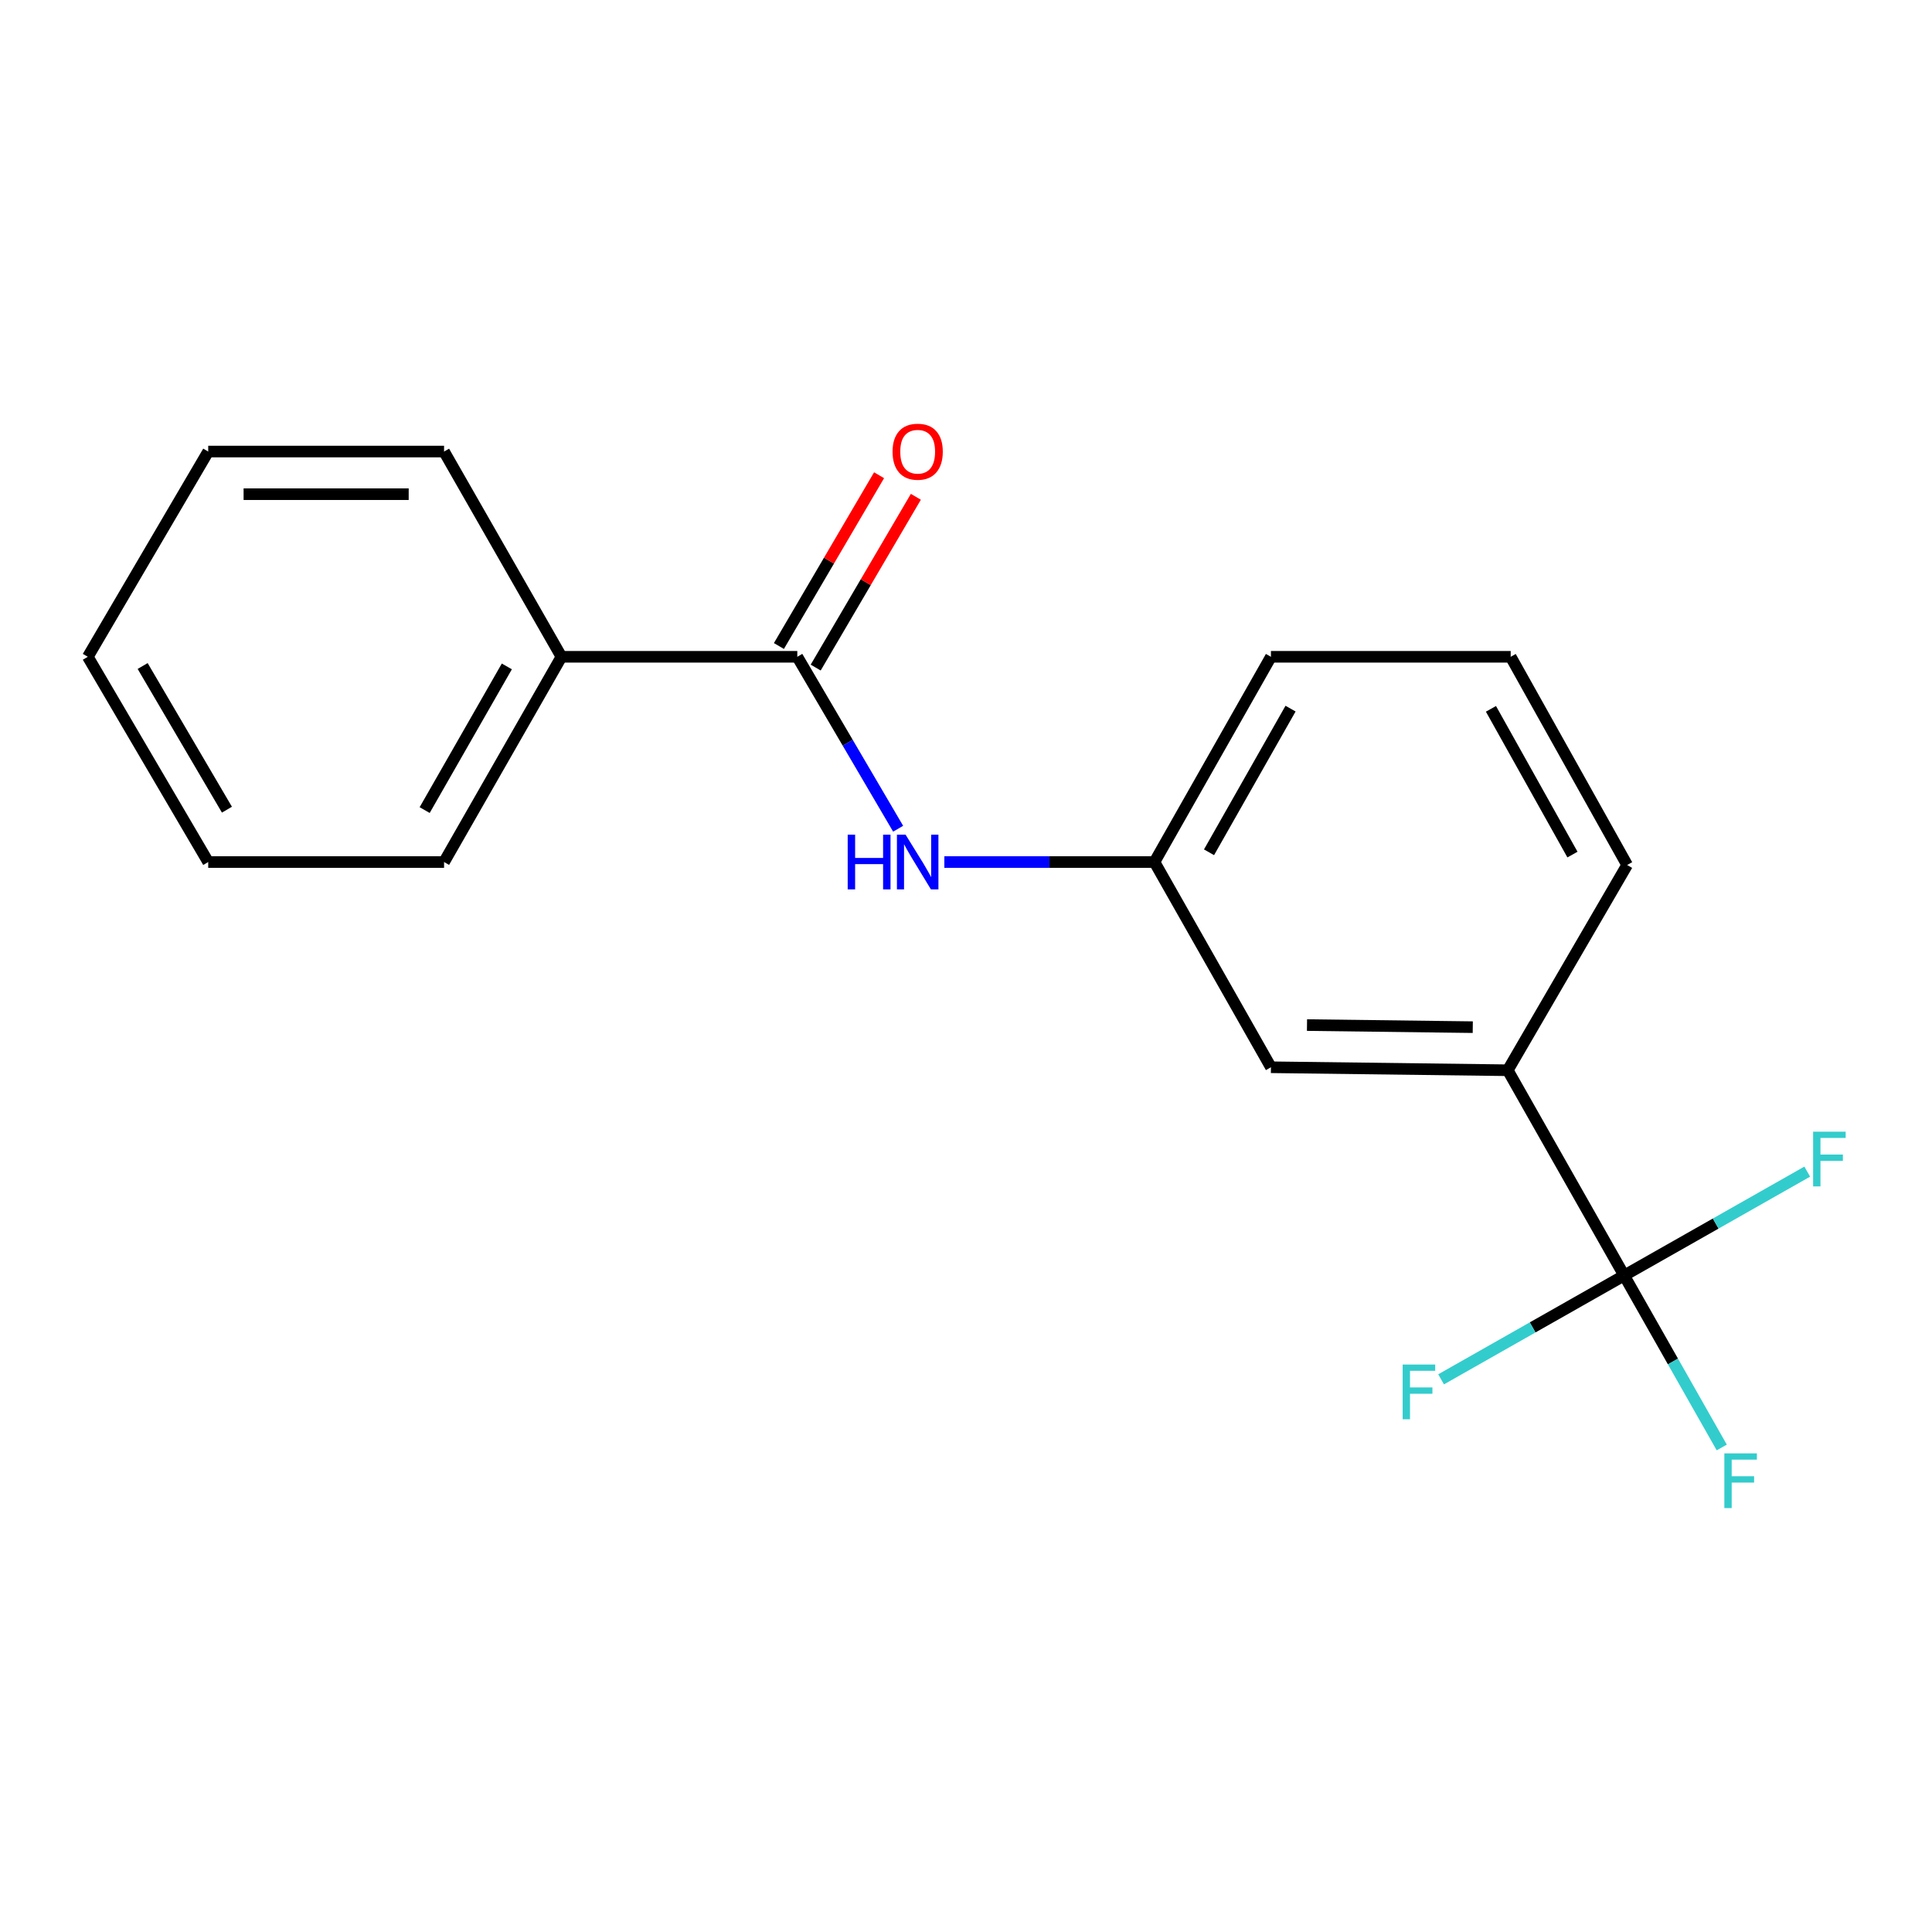 <?xml version='1.0' encoding='iso-8859-1'?>
<svg version='1.1' baseProfile='full'
              xmlns='http://www.w3.org/2000/svg'
                      xmlns:rdkit='http://www.rdkit.org/xml'
                      xmlns:xlink='http://www.w3.org/1999/xlink'
                  xml:space='preserve'
width='1000px' height='1000px' viewBox='0 0 1000 1000'>
<!-- END OF HEADER -->
<rect style='opacity:1.0;fill:#FFFFFF;stroke:none' width='1000' height='1000' x='0' y='0'> </rect>
<path class='bond-2' d='M 840.658,660.19 L 780.411,553.956' style='fill:none;fill-rule:evenodd;stroke:#000000;stroke-width:6px;stroke-linecap:butt;stroke-linejoin:miter;stroke-opacity:1' />
<path class='bond-7' d='M 840.658,660.19 L 865.915,704.7' style='fill:none;fill-rule:evenodd;stroke:#000000;stroke-width:6px;stroke-linecap:butt;stroke-linejoin:miter;stroke-opacity:1' />
<path class='bond-7' d='M 865.915,704.7 L 891.173,749.21' style='fill:none;fill-rule:evenodd;stroke:#33CCCC;stroke-width:6px;stroke-linecap:butt;stroke-linejoin:miter;stroke-opacity:1' />
<path class='bond-8' d='M 840.658,660.19 L 888.038,633.309' style='fill:none;fill-rule:evenodd;stroke:#000000;stroke-width:6px;stroke-linecap:butt;stroke-linejoin:miter;stroke-opacity:1' />
<path class='bond-8' d='M 888.038,633.309 L 935.418,606.428' style='fill:none;fill-rule:evenodd;stroke:#33CCCC;stroke-width:6px;stroke-linecap:butt;stroke-linejoin:miter;stroke-opacity:1' />
<path class='bond-9' d='M 840.658,660.19 L 793.283,687.065' style='fill:none;fill-rule:evenodd;stroke:#000000;stroke-width:6px;stroke-linecap:butt;stroke-linejoin:miter;stroke-opacity:1' />
<path class='bond-9' d='M 793.283,687.065 L 745.909,713.94' style='fill:none;fill-rule:evenodd;stroke:#33CCCC;stroke-width:6px;stroke-linecap:butt;stroke-linejoin:miter;stroke-opacity:1' />
<path class='bond-0' d='M 412.682,339.956 L 438.779,384.453' style='fill:none;fill-rule:evenodd;stroke:#000000;stroke-width:6px;stroke-linecap:butt;stroke-linejoin:miter;stroke-opacity:1' />
<path class='bond-0' d='M 438.779,384.453 L 464.877,428.951' style='fill:none;fill-rule:evenodd;stroke:#0000FF;stroke-width:6px;stroke-linecap:butt;stroke-linejoin:miter;stroke-opacity:1' />
<path class='bond-5' d='M 422.2,345.538 L 448.121,301.34' style='fill:none;fill-rule:evenodd;stroke:#000000;stroke-width:6px;stroke-linecap:butt;stroke-linejoin:miter;stroke-opacity:1' />
<path class='bond-5' d='M 448.121,301.34 L 474.043,257.143' style='fill:none;fill-rule:evenodd;stroke:#FF0000;stroke-width:6px;stroke-linecap:butt;stroke-linejoin:miter;stroke-opacity:1' />
<path class='bond-5' d='M 403.164,334.373 L 429.085,290.176' style='fill:none;fill-rule:evenodd;stroke:#000000;stroke-width:6px;stroke-linecap:butt;stroke-linejoin:miter;stroke-opacity:1' />
<path class='bond-5' d='M 429.085,290.176 L 455.007,245.979' style='fill:none;fill-rule:evenodd;stroke:#FF0000;stroke-width:6px;stroke-linecap:butt;stroke-linejoin:miter;stroke-opacity:1' />
<path class='bond-6' d='M 412.682,339.956 L 290.608,339.956' style='fill:none;fill-rule:evenodd;stroke:#000000;stroke-width:6px;stroke-linecap:butt;stroke-linejoin:miter;stroke-opacity:1' />
<path class='bond-1' d='M 488.792,446.19 L 543.172,446.19' style='fill:none;fill-rule:evenodd;stroke:#0000FF;stroke-width:6px;stroke-linecap:butt;stroke-linejoin:miter;stroke-opacity:1' />
<path class='bond-1' d='M 543.172,446.19 L 597.552,446.19' style='fill:none;fill-rule:evenodd;stroke:#000000;stroke-width:6px;stroke-linecap:butt;stroke-linejoin:miter;stroke-opacity:1' />
<path class='bond-4' d='M 780.411,553.956 L 657.835,552.411' style='fill:none;fill-rule:evenodd;stroke:#000000;stroke-width:6px;stroke-linecap:butt;stroke-linejoin:miter;stroke-opacity:1' />
<path class='bond-4' d='M 762.303,531.658 L 676.499,530.576' style='fill:none;fill-rule:evenodd;stroke:#000000;stroke-width:6px;stroke-linecap:butt;stroke-linejoin:miter;stroke-opacity:1' />
<path class='bond-10' d='M 780.411,553.956 L 842.202,447.722' style='fill:none;fill-rule:evenodd;stroke:#000000;stroke-width:6px;stroke-linecap:butt;stroke-linejoin:miter;stroke-opacity:1' />
<path class='bond-3' d='M 597.552,446.19 L 657.835,552.411' style='fill:none;fill-rule:evenodd;stroke:#000000;stroke-width:6px;stroke-linecap:butt;stroke-linejoin:miter;stroke-opacity:1' />
<path class='bond-18' d='M 597.552,446.19 L 657.835,339.956' style='fill:none;fill-rule:evenodd;stroke:#000000;stroke-width:6px;stroke-linecap:butt;stroke-linejoin:miter;stroke-opacity:1' />
<path class='bond-18' d='M 625.788,441.146 L 667.986,366.782' style='fill:none;fill-rule:evenodd;stroke:#000000;stroke-width:6px;stroke-linecap:butt;stroke-linejoin:miter;stroke-opacity:1' />
<path class='bond-13' d='M 290.608,339.956 L 229.847,446.19' style='fill:none;fill-rule:evenodd;stroke:#000000;stroke-width:6px;stroke-linecap:butt;stroke-linejoin:miter;stroke-opacity:1' />
<path class='bond-13' d='M 262.337,344.934 L 219.805,419.298' style='fill:none;fill-rule:evenodd;stroke:#000000;stroke-width:6px;stroke-linecap:butt;stroke-linejoin:miter;stroke-opacity:1' />
<path class='bond-14' d='M 290.608,339.956 L 229.847,233.722' style='fill:none;fill-rule:evenodd;stroke:#000000;stroke-width:6px;stroke-linecap:butt;stroke-linejoin:miter;stroke-opacity:1' />
<path class='bond-11' d='M 842.202,447.722 L 781.932,339.956' style='fill:none;fill-rule:evenodd;stroke:#000000;stroke-width:6px;stroke-linecap:butt;stroke-linejoin:miter;stroke-opacity:1' />
<path class='bond-11' d='M 813.901,442.329 L 771.712,366.893' style='fill:none;fill-rule:evenodd;stroke:#000000;stroke-width:6px;stroke-linecap:butt;stroke-linejoin:miter;stroke-opacity:1' />
<path class='bond-12' d='M 781.932,339.956 L 657.835,339.956' style='fill:none;fill-rule:evenodd;stroke:#000000;stroke-width:6px;stroke-linecap:butt;stroke-linejoin:miter;stroke-opacity:1' />
<path class='bond-15' d='M 229.847,446.19 L 107.773,446.19' style='fill:none;fill-rule:evenodd;stroke:#000000;stroke-width:6px;stroke-linecap:butt;stroke-linejoin:miter;stroke-opacity:1' />
<path class='bond-16' d='M 229.847,233.722 L 107.773,233.722' style='fill:none;fill-rule:evenodd;stroke:#000000;stroke-width:6px;stroke-linecap:butt;stroke-linejoin:miter;stroke-opacity:1' />
<path class='bond-16' d='M 211.536,255.79 L 126.084,255.79' style='fill:none;fill-rule:evenodd;stroke:#000000;stroke-width:6px;stroke-linecap:butt;stroke-linejoin:miter;stroke-opacity:1' />
<path class='bond-19' d='M 107.773,446.19 L 45.455,339.956' style='fill:none;fill-rule:evenodd;stroke:#000000;stroke-width:6px;stroke-linecap:butt;stroke-linejoin:miter;stroke-opacity:1' />
<path class='bond-19' d='M 117.46,419.088 L 73.837,344.725' style='fill:none;fill-rule:evenodd;stroke:#000000;stroke-width:6px;stroke-linecap:butt;stroke-linejoin:miter;stroke-opacity:1' />
<path class='bond-17' d='M 107.773,233.722 L 45.455,339.956' style='fill:none;fill-rule:evenodd;stroke:#000000;stroke-width:6px;stroke-linecap:butt;stroke-linejoin:miter;stroke-opacity:1' />
<path  class='atom-2' d='M 438.768 432.03
L 442.608 432.03
L 442.608 444.07
L 457.088 444.07
L 457.088 432.03
L 460.928 432.03
L 460.928 460.35
L 457.088 460.35
L 457.088 447.27
L 442.608 447.27
L 442.608 460.35
L 438.768 460.35
L 438.768 432.03
' fill='#0000FF'/>
<path  class='atom-2' d='M 468.728 432.03
L 478.008 447.03
Q 478.928 448.51, 480.408 451.19
Q 481.888 453.87, 481.968 454.03
L 481.968 432.03
L 485.728 432.03
L 485.728 460.35
L 481.848 460.35
L 471.888 443.95
Q 470.728 442.03, 469.488 439.83
Q 468.288 437.63, 467.928 436.95
L 467.928 460.35
L 464.248 460.35
L 464.248 432.03
L 468.728 432.03
' fill='#0000FF'/>
<path  class='atom-6' d='M 461.988 233.802
Q 461.988 227.002, 465.348 223.202
Q 468.708 219.402, 474.988 219.402
Q 481.268 219.402, 484.628 223.202
Q 487.988 227.002, 487.988 233.802
Q 487.988 240.682, 484.588 244.602
Q 481.188 248.482, 474.988 248.482
Q 468.748 248.482, 465.348 244.602
Q 461.988 240.722, 461.988 233.802
M 474.988 245.282
Q 479.308 245.282, 481.628 242.402
Q 483.988 239.482, 483.988 233.802
Q 483.988 228.242, 481.628 225.442
Q 479.308 222.602, 474.988 222.602
Q 470.668 222.602, 468.308 225.402
Q 465.988 228.202, 465.988 233.802
Q 465.988 239.522, 468.308 242.402
Q 470.668 245.282, 474.988 245.282
' fill='#FF0000'/>
<path  class='atom-8' d='M 892.521 752.264
L 909.361 752.264
L 909.361 755.504
L 896.321 755.504
L 896.321 764.104
L 907.921 764.104
L 907.921 767.384
L 896.321 767.384
L 896.321 780.584
L 892.521 780.584
L 892.521 752.264
' fill='#33CCCC'/>
<path  class='atom-9' d='M 938.471 585.759
L 955.311 585.759
L 955.311 588.999
L 942.271 588.999
L 942.271 597.599
L 953.871 597.599
L 953.871 600.879
L 942.271 600.879
L 942.271 614.079
L 938.471 614.079
L 938.471 585.759
' fill='#33CCCC'/>
<path  class='atom-10' d='M 726.016 706.288
L 742.856 706.288
L 742.856 709.528
L 729.816 709.528
L 729.816 718.128
L 741.416 718.128
L 741.416 721.408
L 729.816 721.408
L 729.816 734.608
L 726.016 734.608
L 726.016 706.288
' fill='#33CCCC'/>
</svg>
